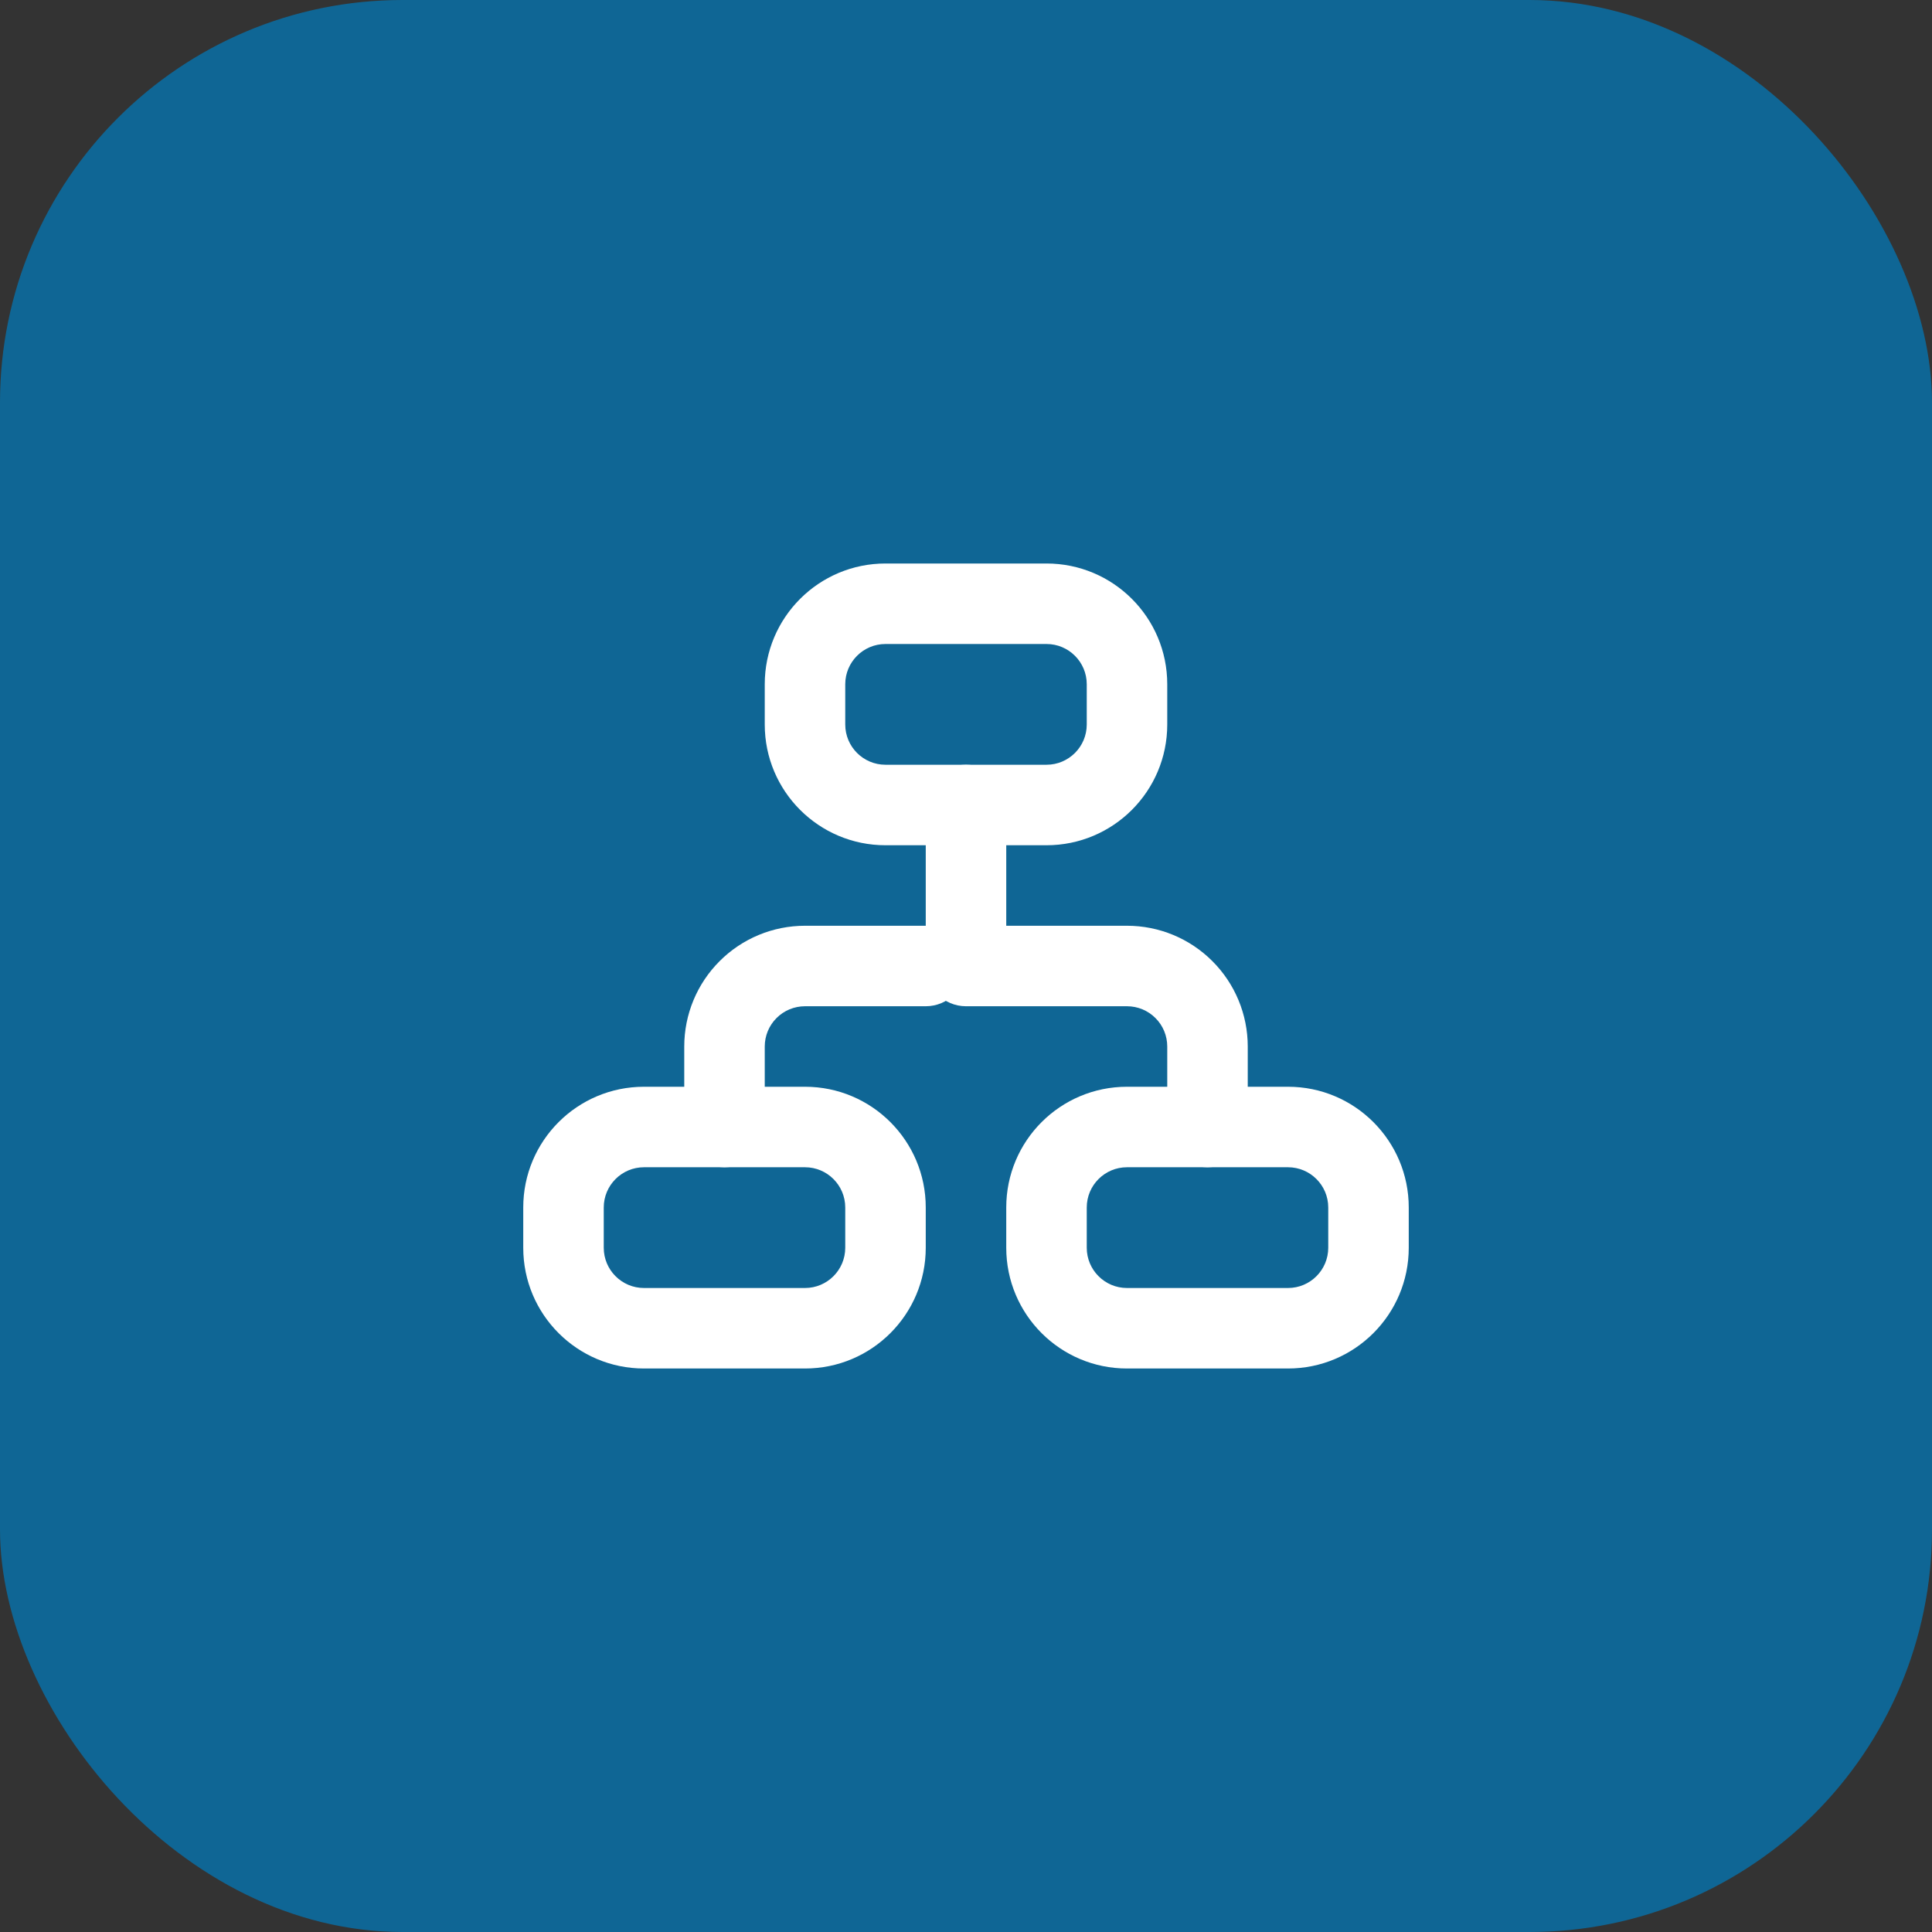 <?xml version="1.0" encoding="UTF-8"?> <svg xmlns="http://www.w3.org/2000/svg" width="48" height="48" viewBox="0 0 48 48" fill="none"><rect x="0" y="0" width="48" height="48" fill="#333333" stroke="none"/> <rect width="48" height="48" rx="10" fill="#007CC0" fill-opacity="0.7"></rect> <path fill-rule="evenodd" clip-rule="evenodd" d="M24 19C24.552 19 25 19.448 25 20V23H28C28.796 23 29.559 23.316 30.121 23.879C30.684 24.441 31 25.204 31 26V28C31 28.552 30.552 29 30 29C29.448 29 29 28.552 29 28V26C29 25.735 28.895 25.48 28.707 25.293C28.52 25.105 28.265 25 28 25H24C23.448 25 23 24.552 23 24V20C23 19.448 23.448 19 24 19Z" fill="white"></path> <path fill-rule="evenodd" clip-rule="evenodd" d="M24 24C24 23.448 23.552 23 23 23H20C19.204 23 18.441 23.316 17.879 23.879C17.316 24.441 17 25.204 17 26V28C17 28.552 17.448 29 18 29C18.552 29 19 28.552 19 28V26C19 25.735 19.105 25.48 19.293 25.293C19.48 25.105 19.735 25 20 25H23C23.552 25 24 24.552 24 24Z" fill="white"></path> <path fill-rule="evenodd" clip-rule="evenodd" d="M13 30C13 28.343 14.343 27 16 27H20C21.657 27 23 28.343 23 30V31C23 32.657 21.657 34 20 34H16C14.343 34 13 32.657 13 31V30ZM16 29C15.448 29 15 29.448 15 30V31C15 31.552 15.448 32 16 32H20C20.552 32 21 31.552 21 31V30C21 29.448 20.552 29 20 29H16Z" fill="white"></path> <path fill-rule="evenodd" clip-rule="evenodd" d="M19 17C19 15.343 20.343 14 22 14H26C27.657 14 29 15.343 29 17V18C29 19.657 27.657 21 26 21H22C20.343 21 19 19.657 19 18V17ZM22 16C21.448 16 21 16.448 21 17V18C21 18.552 21.448 19 22 19H26C26.552 19 27 18.552 27 18V17C27 16.448 26.552 16 26 16H22Z" fill="white"></path> <path fill-rule="evenodd" clip-rule="evenodd" d="M25 30C25 28.343 26.343 27 28 27H32C33.657 27 35 28.343 35 30V31C35 32.657 33.657 34 32 34H28C26.343 34 25 32.657 25 31V30ZM28 29C27.448 29 27 29.448 27 30V31C27 31.552 27.448 32 28 32H32C32.552 32 33 31.552 33 31V30C33 29.448 32.552 29 32 29H28Z" fill="white"></path> </svg> 